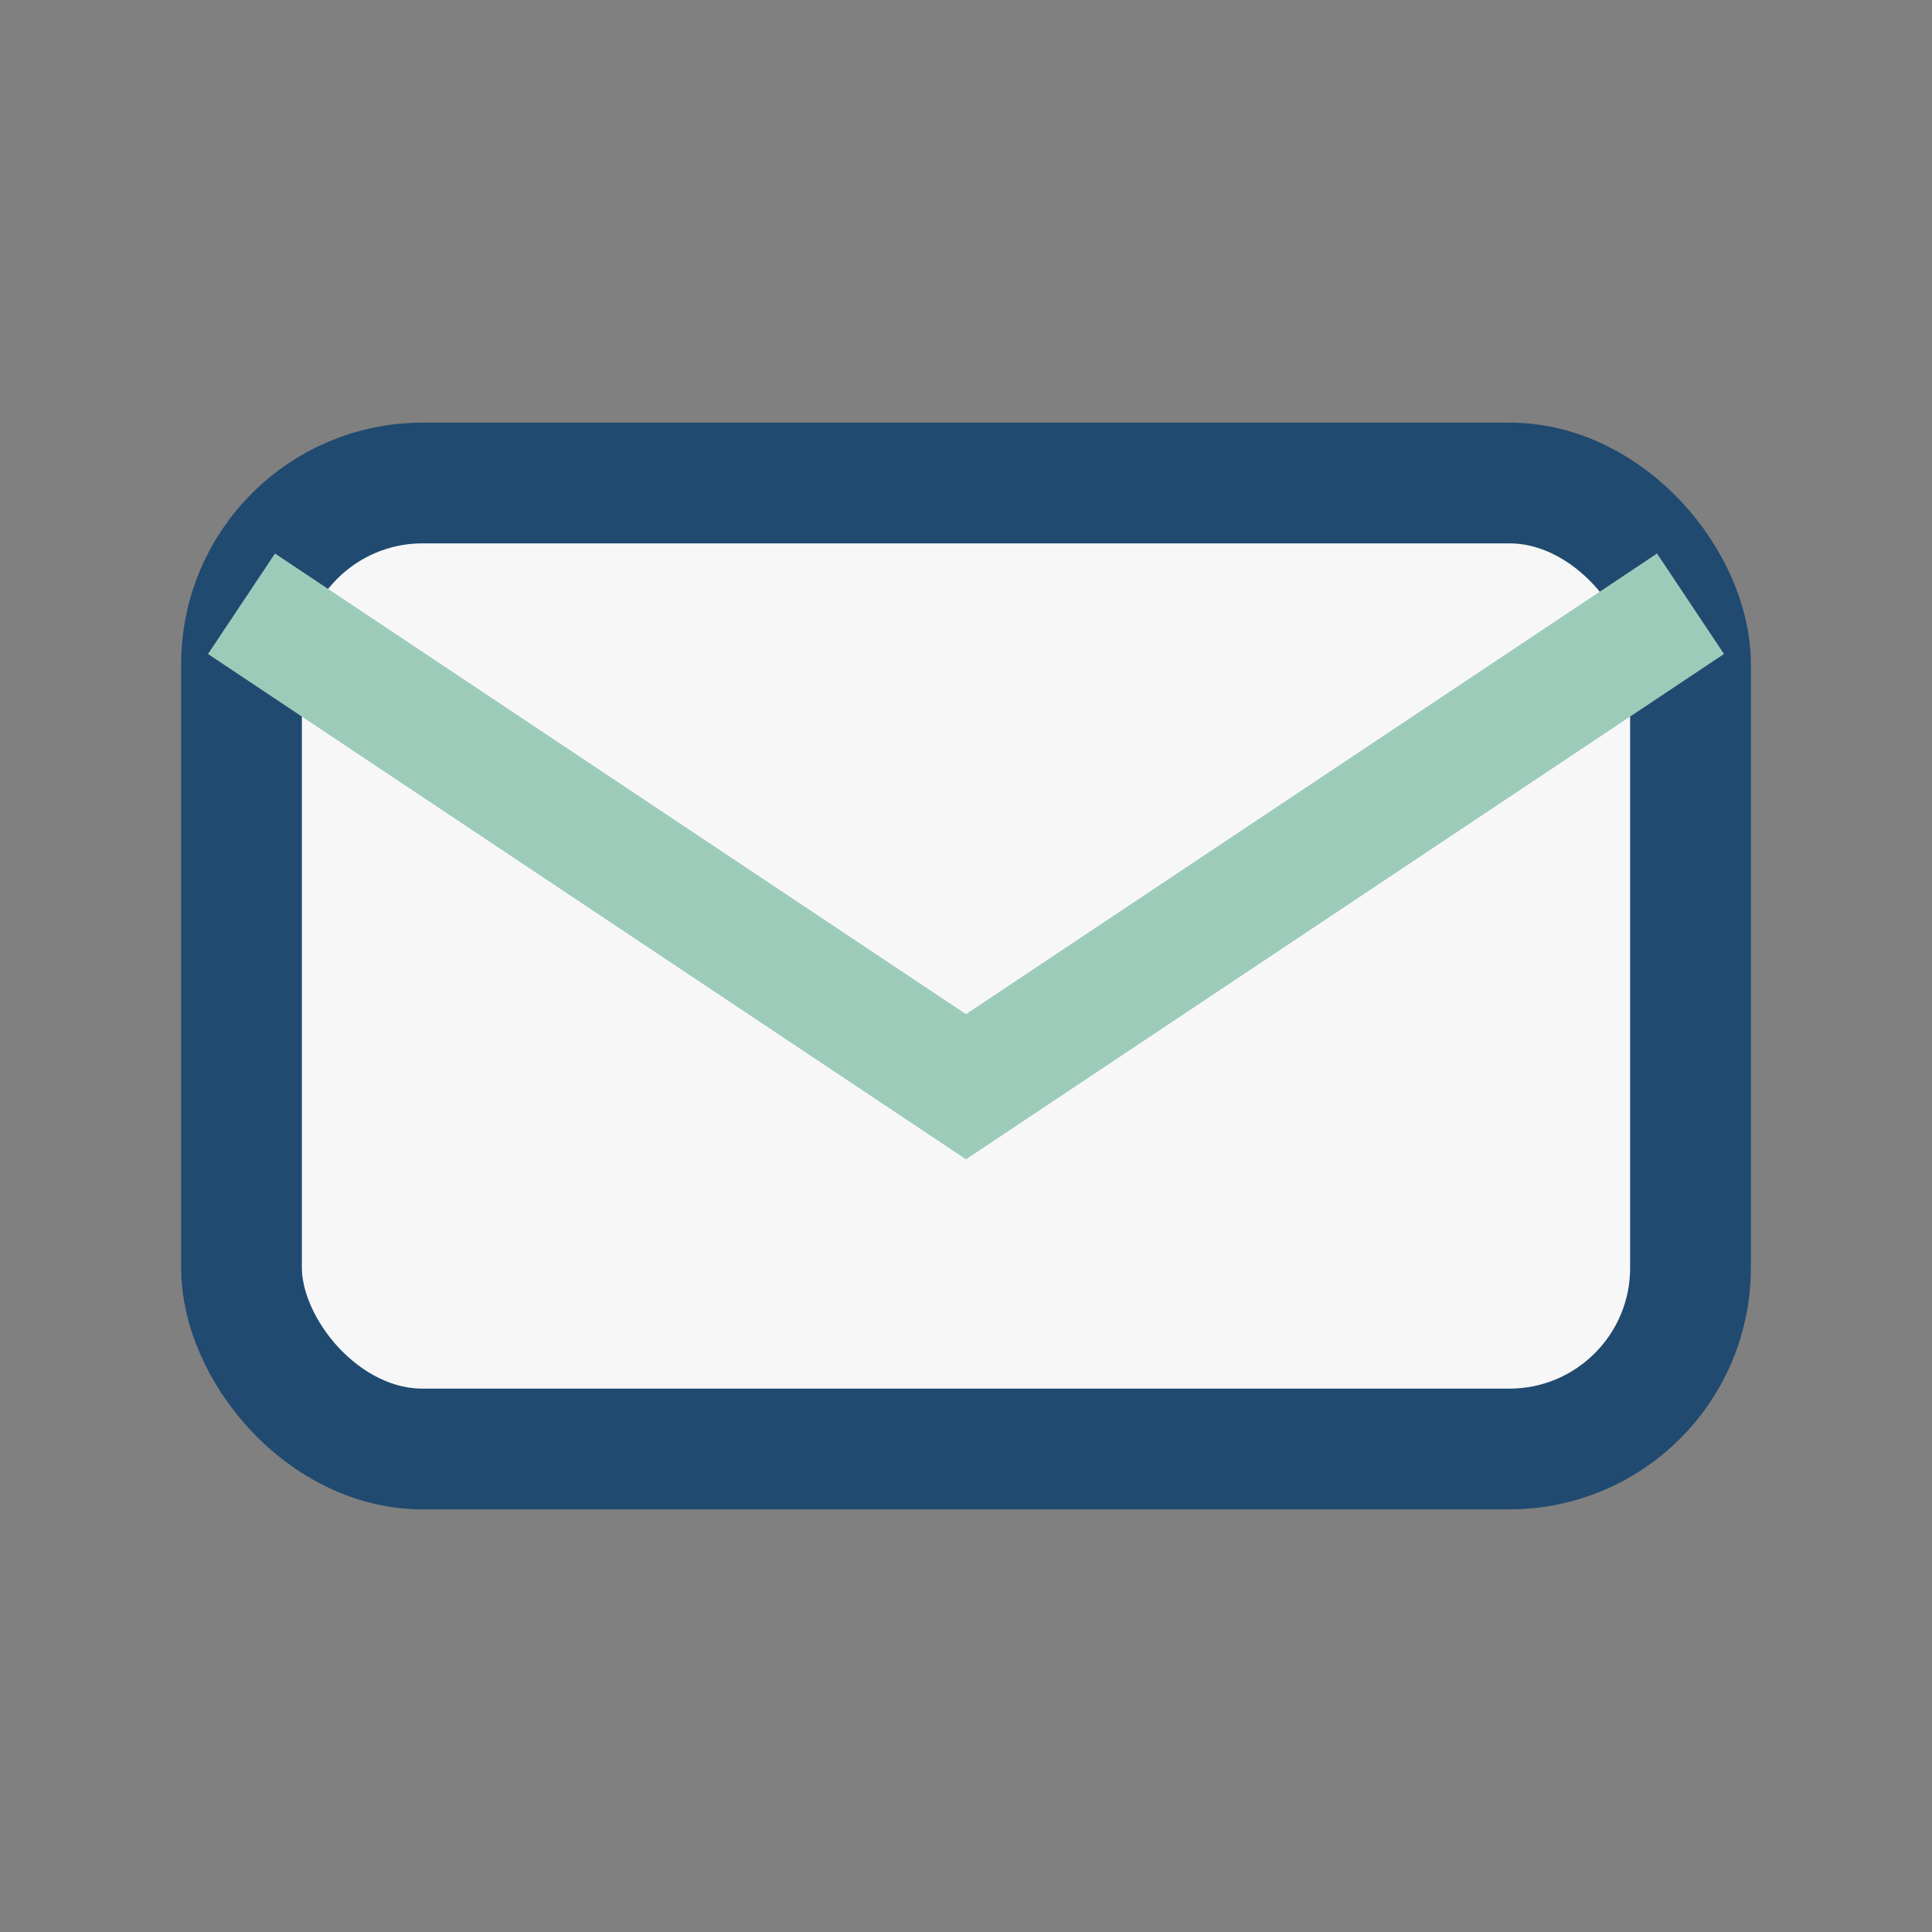 <?xml version="1.0" encoding="UTF-8"?>
<svg xmlns="http://www.w3.org/2000/svg" width="32" height="32" viewBox="0 0 32 32"><rect x="0" y="0" width="32" height="32" fill="#808080" stroke="none"/><rect x="4" y="8" width="24" height="16" rx="3" fill="#F7F7F7" stroke="#204A70" stroke-width="2"/><path d="M4 10l12 8 12-8" fill="none" stroke="#9DCBBA" stroke-width="2"/></svg>